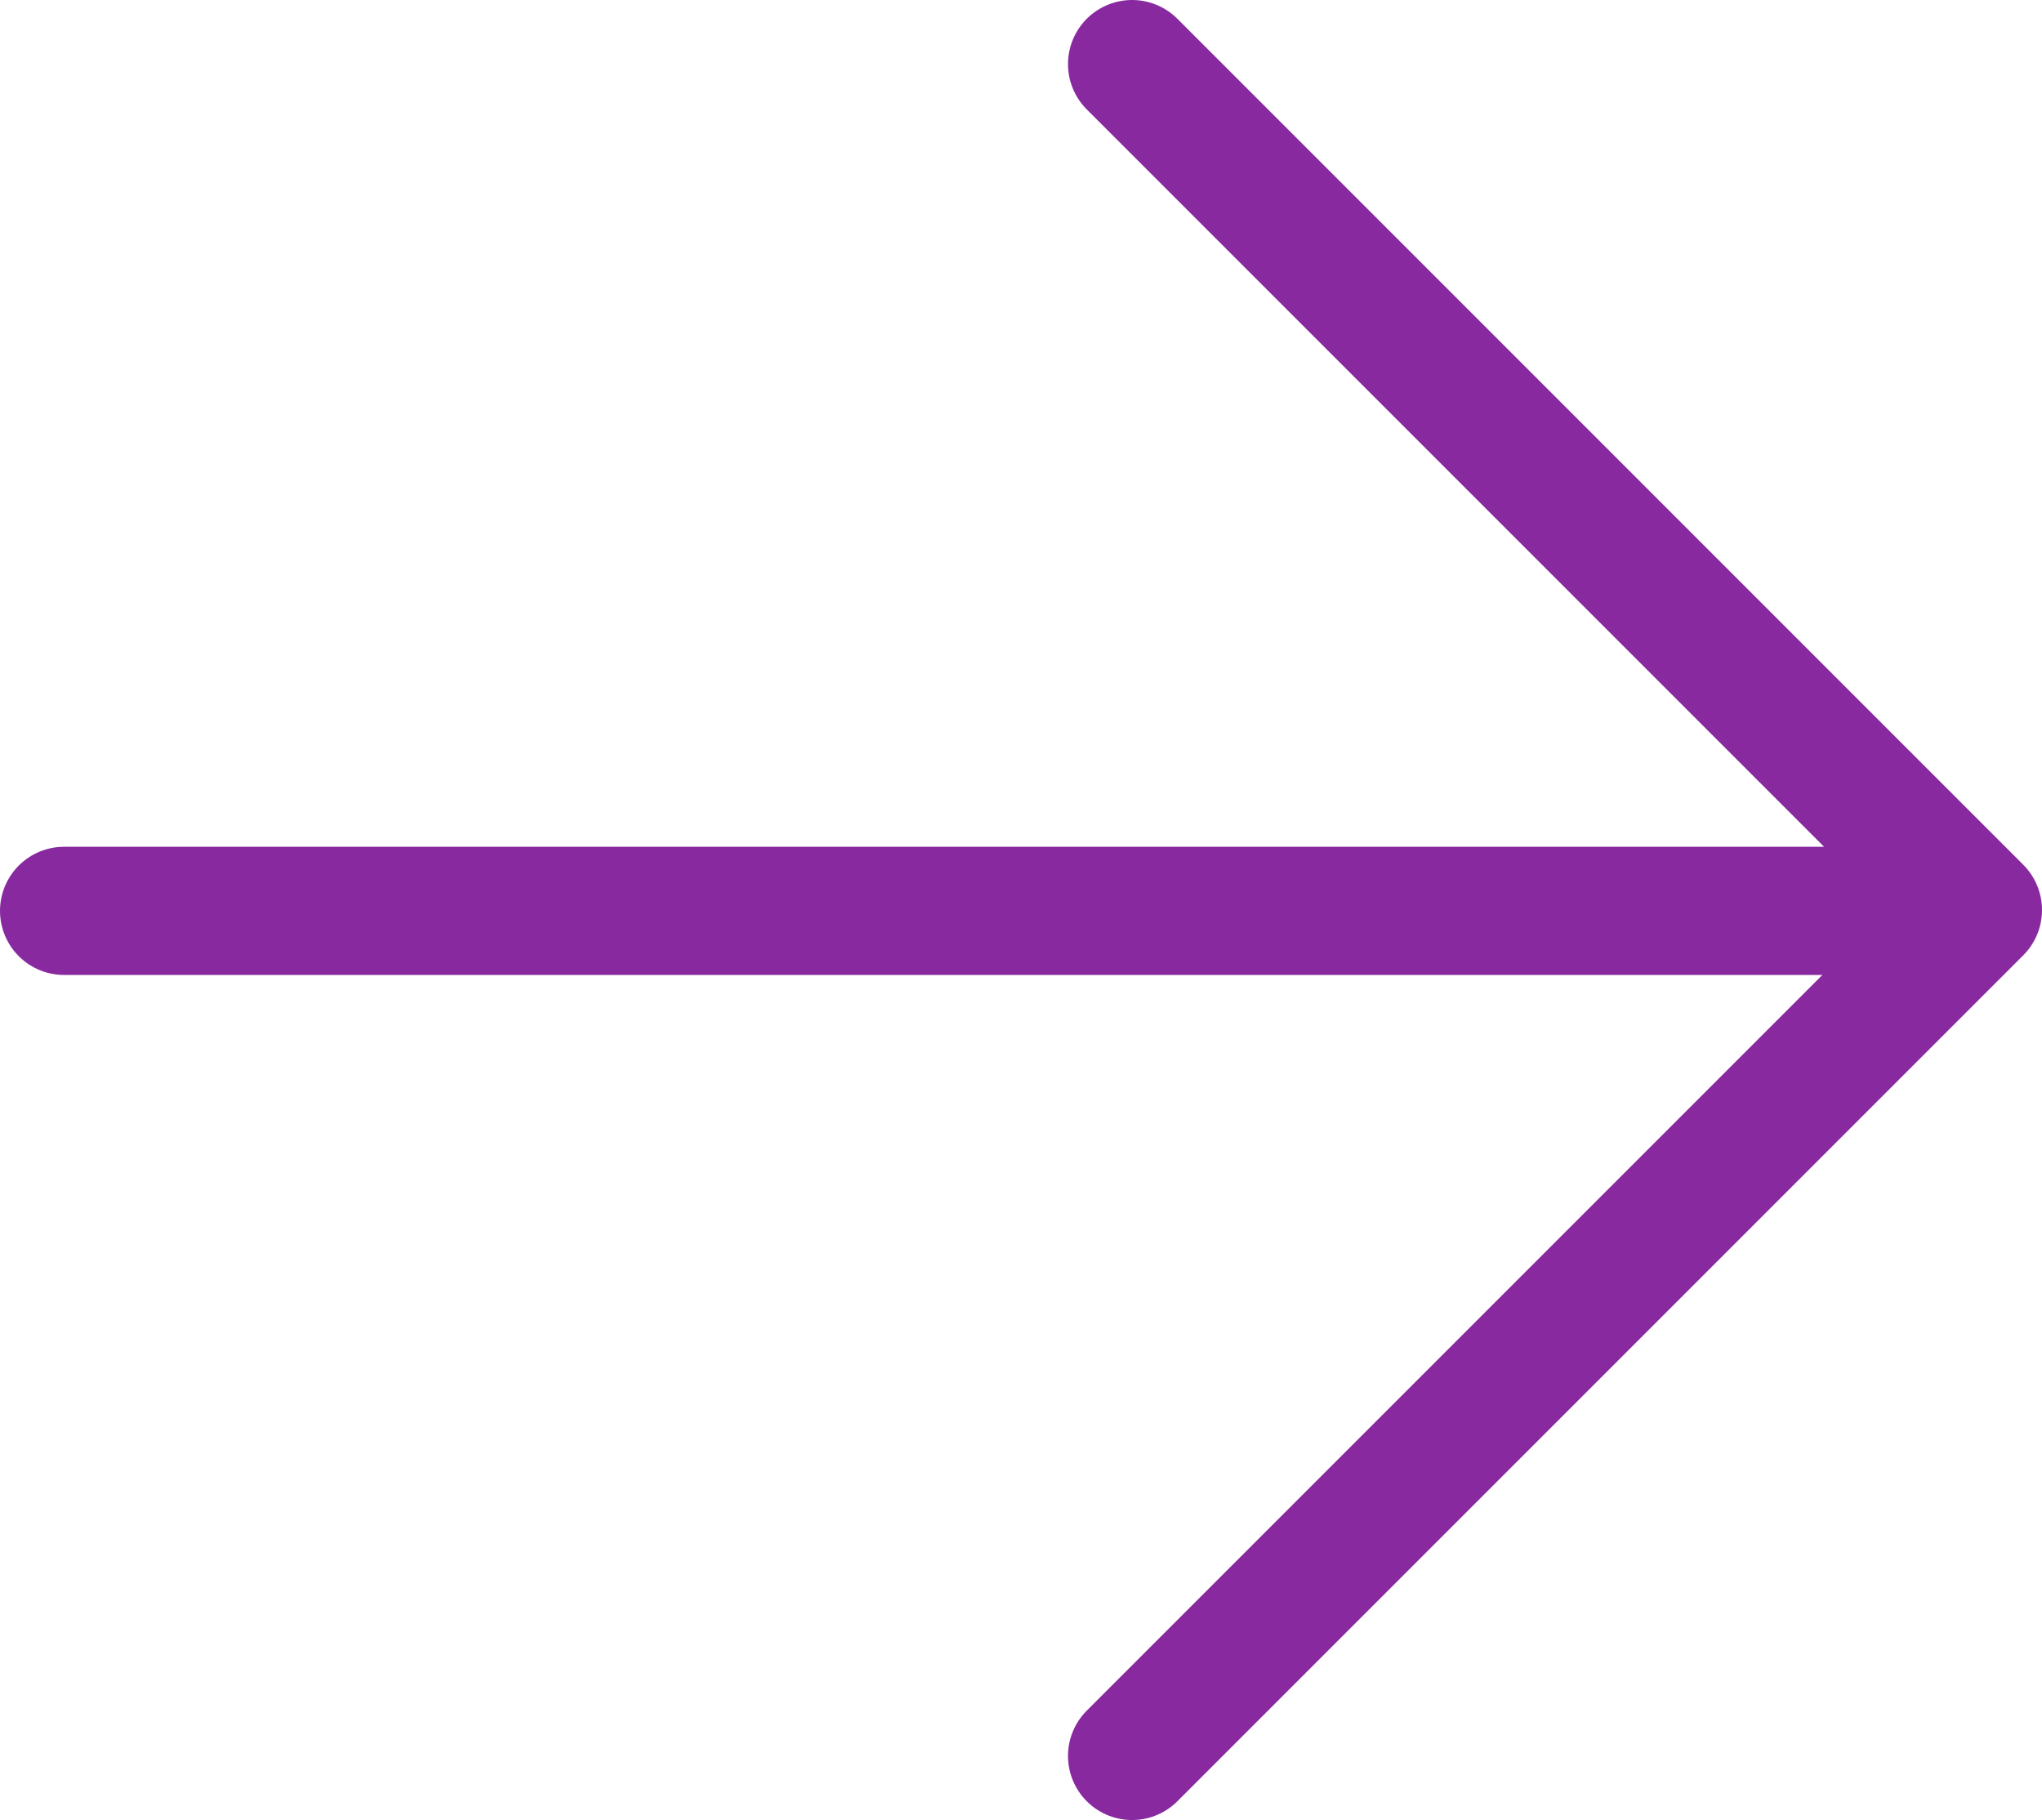 <?xml version="1.0" encoding="UTF-8"?>
<svg xmlns="http://www.w3.org/2000/svg" viewBox="0 0 23.9 21.3">
  <defs>
    <style>.cls-1{fill:none;stroke:#8829a0;stroke-linecap:round;stroke-linejoin:round;stroke-width:1.5px;}</style>
  </defs>
  <g id="Layer_2" data-name="Layer 2">
    <g id="Layer_1-2" data-name="Layer 1">
      <line class="cls-1" x1="0.75" y1="10.66" x2="22.36" y2="10.66"></line>
      <polyline class="cls-1" points="13.25 0.75 23.15 10.65 13.25 20.55"></polyline>
    </g>
  </g>
</svg>
